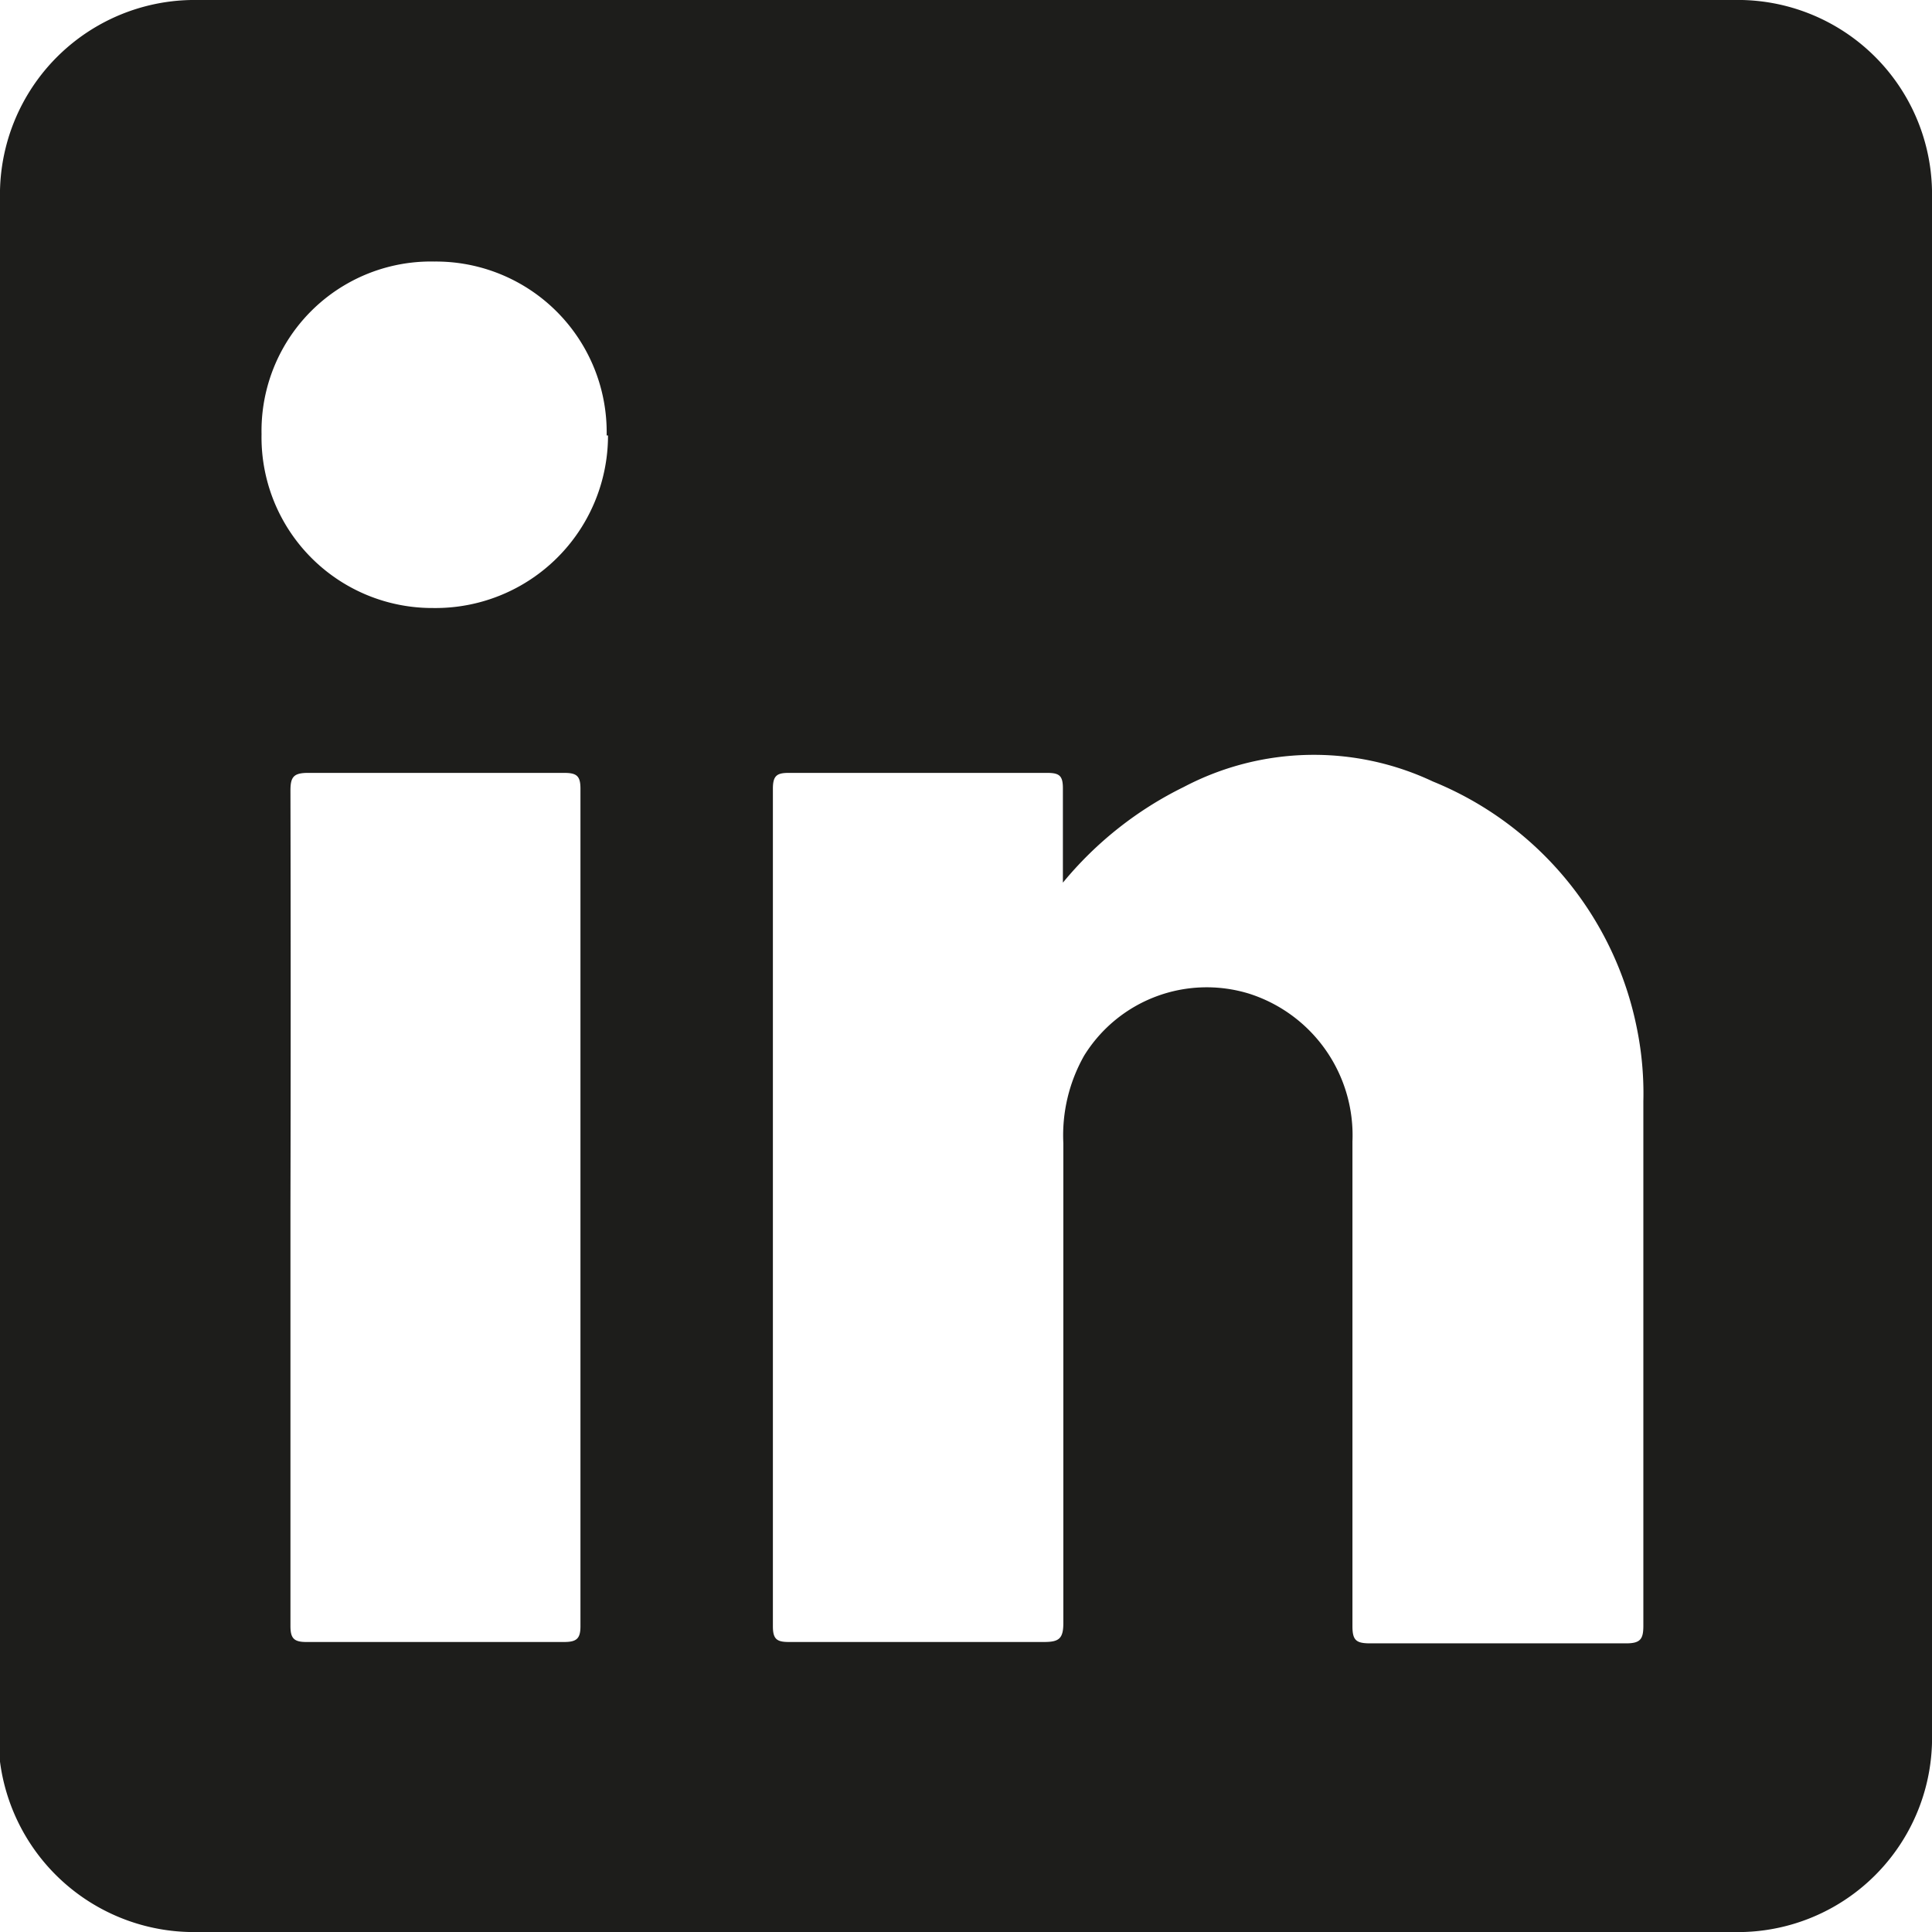 <svg xmlns="http://www.w3.org/2000/svg" viewBox="0 0 42.77 42.77"><defs><style>.cls-1{fill:#1d1d1b;}</style></defs><g id="Ebene_2" data-name="Ebene 2"><g id="Ebene_1-2" data-name="Ebene 1"><path class="cls-1" d="M42.77,21.42c0,5.65,0,11.29,0,16.94a4.3,4.3,0,0,1-4.43,4.41H4.41A4.33,4.33,0,0,1,0,39a4,4,0,0,1,0-.6v-34A4.31,4.31,0,0,1,4.38,0h34a4.3,4.3,0,0,1,4.39,4.39C42.78,10.07,42.77,15.75,42.77,21.42ZM23.53,19.54c0-.69,0-1.39,0-2.09,0-.28-.08-.34-.35-.34-1.91,0-3.81,0-5.72,0-.26,0-.35.06-.35.35q0,9.27,0,18.54c0,.28.08.35.35.35h5.65c.33,0,.43-.07.43-.42,0-3.54,0-7.08,0-10.62A3.58,3.58,0,0,1,24,23.37,3.19,3.19,0,0,1,27.66,22a3.29,3.29,0,0,1,2.28,3.27q0,5.36,0,10.73c0,.31.08.38.39.38H36c.32,0,.38-.1.38-.39,0-3.87,0-7.74,0-11.61a7.22,7.22,0,0,0-.14-1.6,7.48,7.48,0,0,0-4.52-5.48,6.18,6.18,0,0,0-5.51.12A8.06,8.06,0,0,0,23.53,19.54ZM6.43,26.71c0,3.1,0,6.19,0,9.29,0,.27.08.35.35.35h5.71c.28,0,.36-.08.36-.35q0-9.27,0-18.54c0-.28-.08-.35-.36-.35q-2.84,0-5.67,0c-.32,0-.39.09-.39.39Q6.44,22.11,6.43,26.71Zm7-17.07A3.78,3.78,0,0,0,9.62,5.79,3.75,3.75,0,0,0,5.79,9.61a3.78,3.78,0,0,0,3.8,3.85A3.82,3.82,0,0,0,13.46,9.64Z"/></g></g></svg>